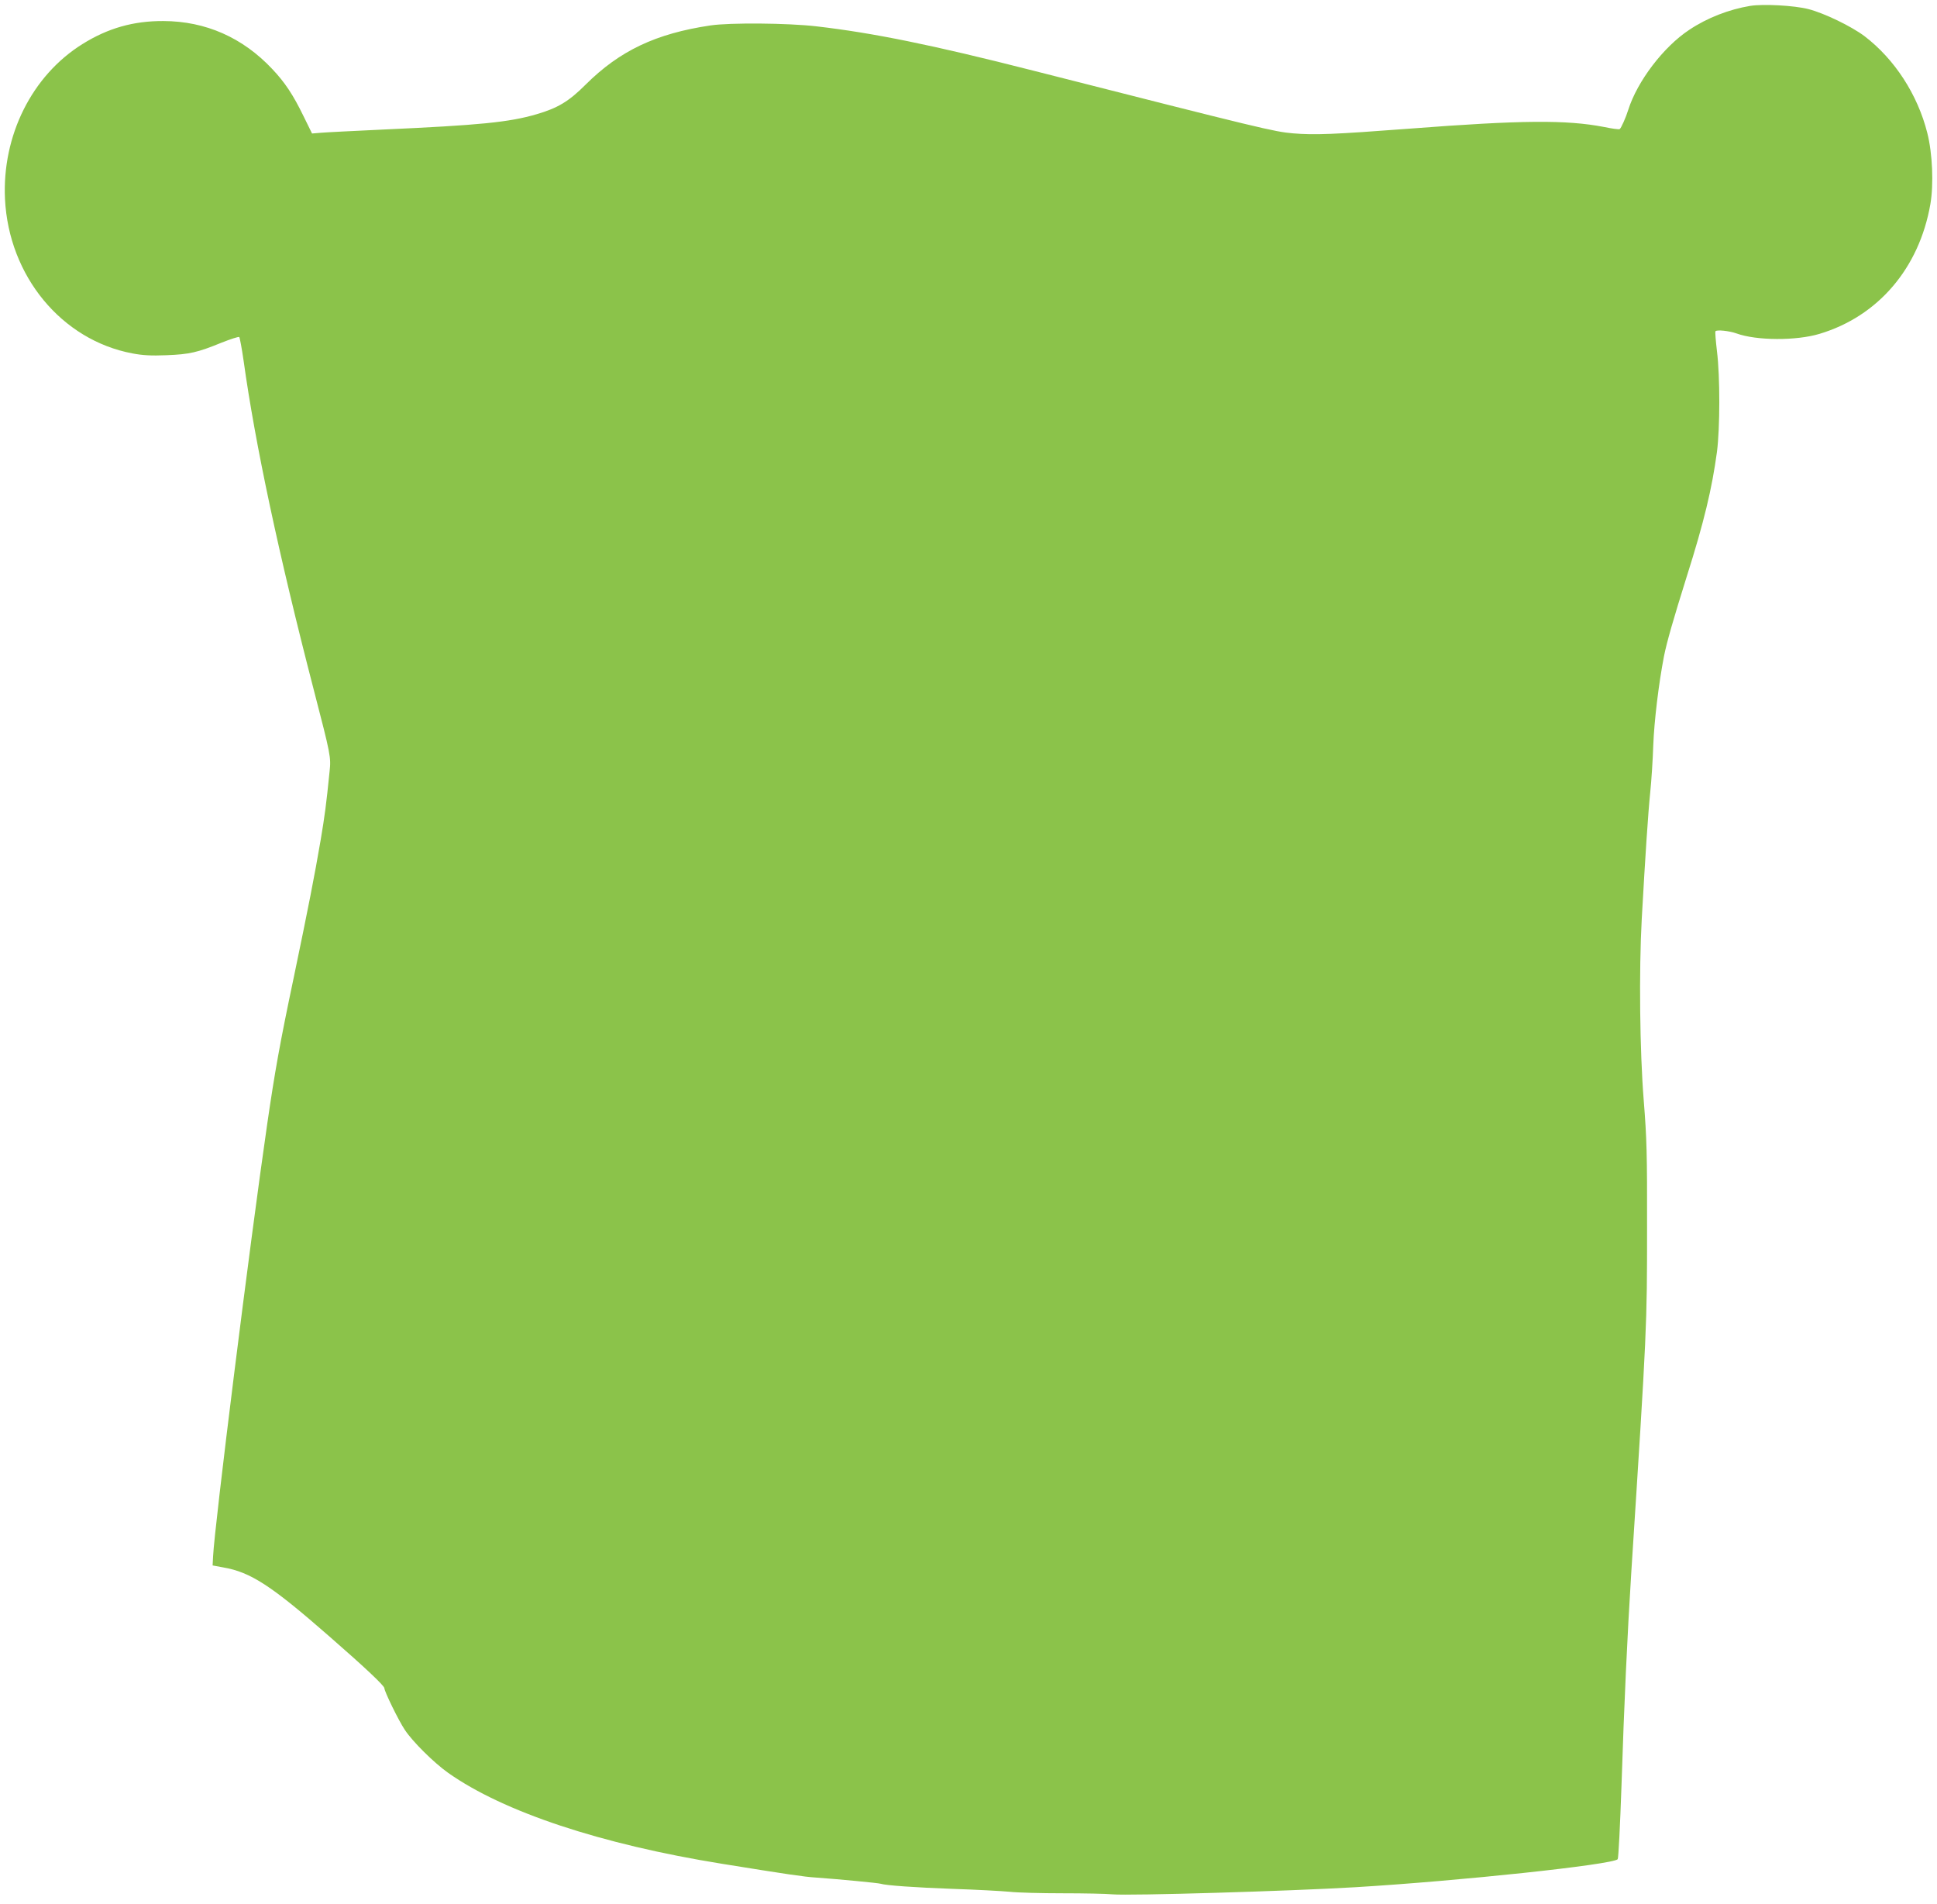 <?xml version="1.0" standalone="no"?>
<!DOCTYPE svg PUBLIC "-//W3C//DTD SVG 20010904//EN"
 "http://www.w3.org/TR/2001/REC-SVG-20010904/DTD/svg10.dtd">
<svg version="1.0" xmlns="http://www.w3.org/2000/svg"
 width="1280pt" height="1258pt" viewBox="0 0 1280 1258"
 preserveAspectRatio="xMidYMid meet">
<g transform="translate(0,1258) scale(0.1,-0.1)"
fill="#8bc34a" stroke="none">
<path d="M11565 12541 c-139 -23 -284 -79 -402 -158 -170 -112 -343 -339 -403
-528 -16 -52 -48 -123 -57 -128 -5 -3 -51 3 -103 14 -248 48 -543 46 -1285
-11 -502 -38 -627 -43 -771 -31 -125 11 -197 28 -1719 415 -667 170 -1058 249
-1430 292 -189 22 -571 25 -700 6 -362 -54 -600 -167 -826 -392 -110 -110
-183 -154 -324 -195 -181 -53 -376 -72 -1015 -101 -190 -9 -373 -18 -407 -21
l-61 -5 -56 114 c-70 144 -124 224 -206 311 -196 209 -441 317 -720 318 -198
1 -367 -47 -535 -152 -334 -208 -532 -605 -512 -1024 25 -509 374 -932 842
-1020 68 -13 123 -16 225 -12 152 6 205 18 364 83 61 24 113 41 117 37 4 -5
17 -75 29 -158 76 -547 231 -1276 464 -2175 111 -428 114 -443 104 -536 -22
-220 -32 -293 -59 -454 -40 -234 -82 -449 -178 -909 -92 -436 -125 -623 -175
-966 -115 -790 -348 -2654 -358 -2859 l-3 -59 70 -13 c181 -31 318 -120 705
-459 235 -205 360 -323 360 -339 0 -21 95 -216 135 -275 51 -78 193 -218 286
-284 365 -258 1009 -472 1809 -601 441 -71 542 -86 620 -91 154 -11 415 -36
429 -41 34 -11 228 -25 481 -34 151 -5 318 -14 371 -19 53 -6 211 -10 352 -10
140 0 288 -3 329 -7 112 -10 1165 21 1603 47 687 41 1699 149 1735 185 5 5 16
223 25 484 18 556 38 984 65 1415 104 1615 104 1628 104 2270 1 495 -2 593
-22 845 -26 324 -32 852 -13 1200 23 410 42 700 56 835 8 77 17 217 20 310 6
161 36 409 71 590 19 95 62 244 150 525 114 359 167 581 200 825 20 156 21
496 0 664 -8 69 -13 128 -10 132 7 12 92 3 139 -14 132 -48 395 -49 548 -3
388 116 659 434 733 856 23 132 14 338 -20 471 -64 255 -217 489 -415 640 -88
66 -266 152 -371 179 -94 24 -299 35 -385 21z"/>
</g>
</svg>
